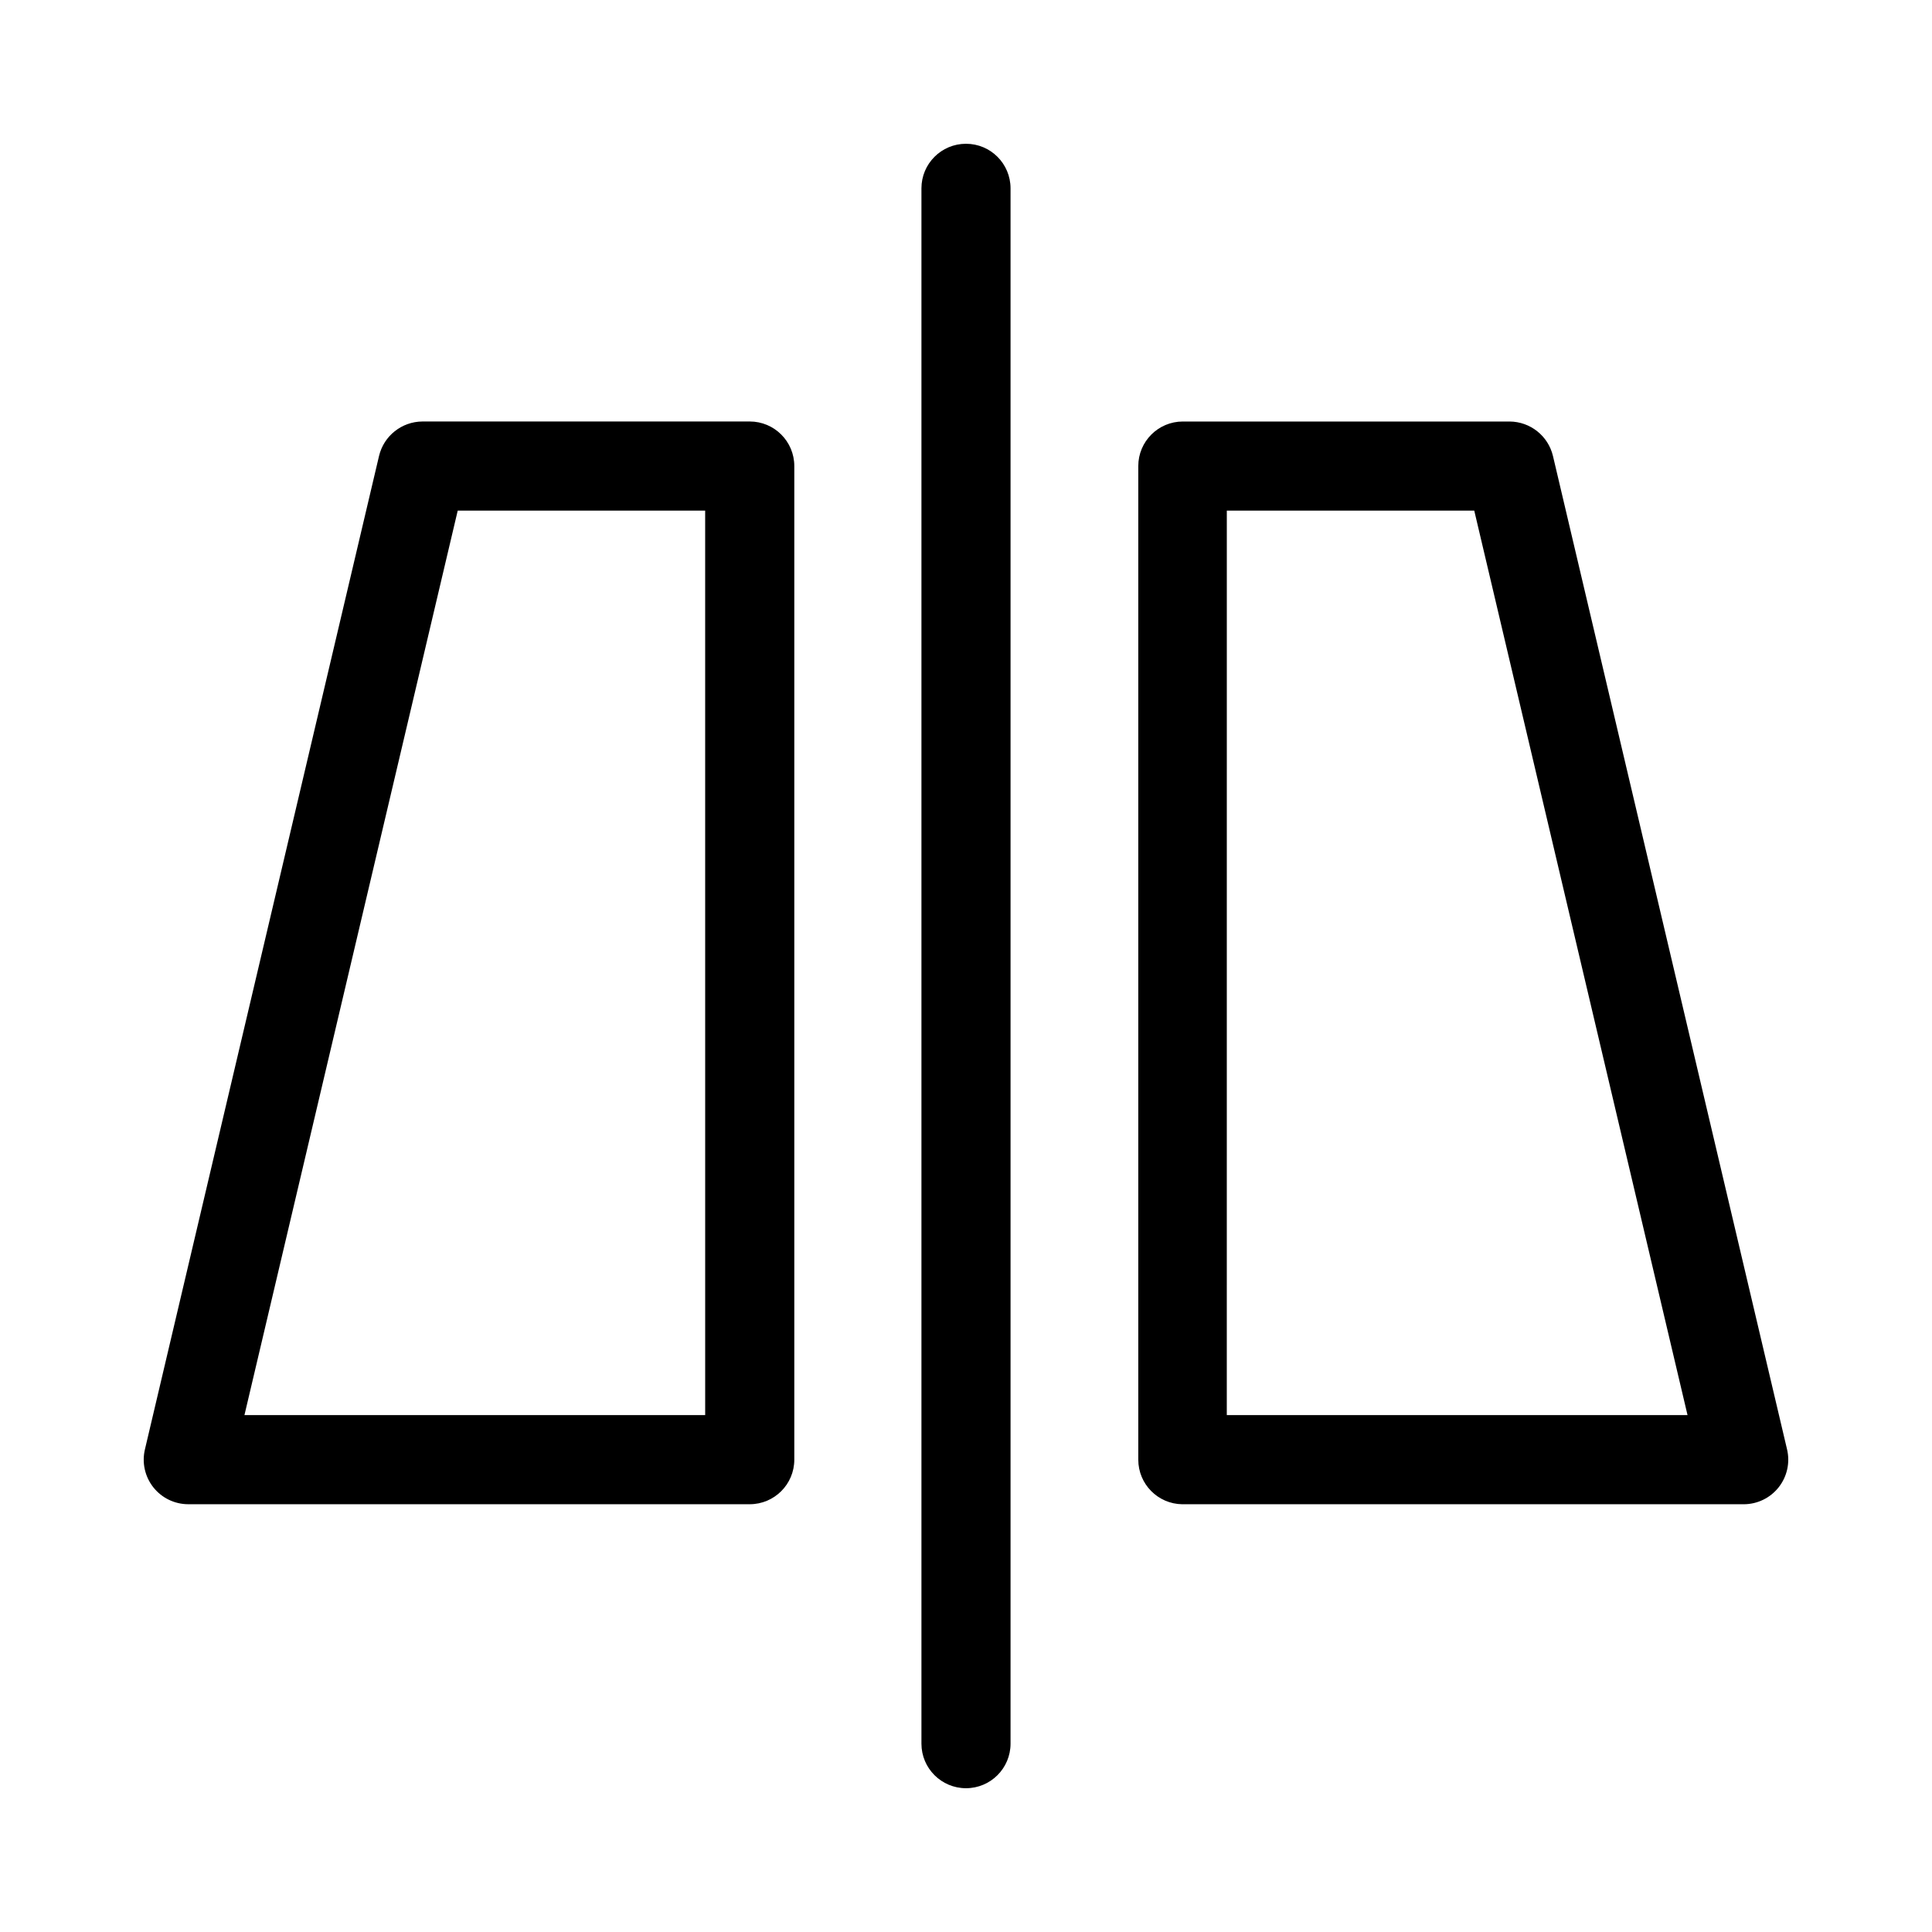 <?xml version="1.0" encoding="UTF-8"?>
<!-- Uploaded to: ICON Repo, www.svgrepo.com, Generator: ICON Repo Mixer Tools -->
<svg fill="#000000" width="800px" height="800px" version="1.1" viewBox="144 144 512 512" xmlns="http://www.w3.org/2000/svg">
 <g>
  <path d="m388.19 193.91v412.18c0 6.519 5.285 11.805 11.809 11.805 6.519 0 11.805-5.285 11.805-11.805v-412.18c0-6.523-5.285-11.809-11.805-11.809-6.523 0-11.809 5.285-11.809 11.809z"/>
  <path d="m255.94 255.7c-5.477 0.035-10.223 3.805-11.492 9.133l-62.035 263.24c-0.844 3.516-0.027 7.227 2.215 10.07 2.242 2.84 5.66 4.496 9.281 4.492h148.78c6.519 0 11.809-5.289 11.809-11.809v-263.32c0-6.519-5.289-11.809-11.809-11.809zm74.941 263.32h-122.1l56.52-239.7h65.574z"/>
  <path d="m457.31 542.64h148.78c3.617 0.004 7.035-1.652 9.277-4.492 2.242-2.844 3.059-6.555 2.215-10.07l-62.031-263.24c-1.27-5.328-6.016-9.098-11.496-9.133h-86.594 0.004c-6.523 0-11.809 5.289-11.809 11.809v263.32c0 6.461 5.191 11.723 11.652 11.809zm11.809-263.32h65.574l56.52 239.7h-122.1z"/>
 </g>
</svg>